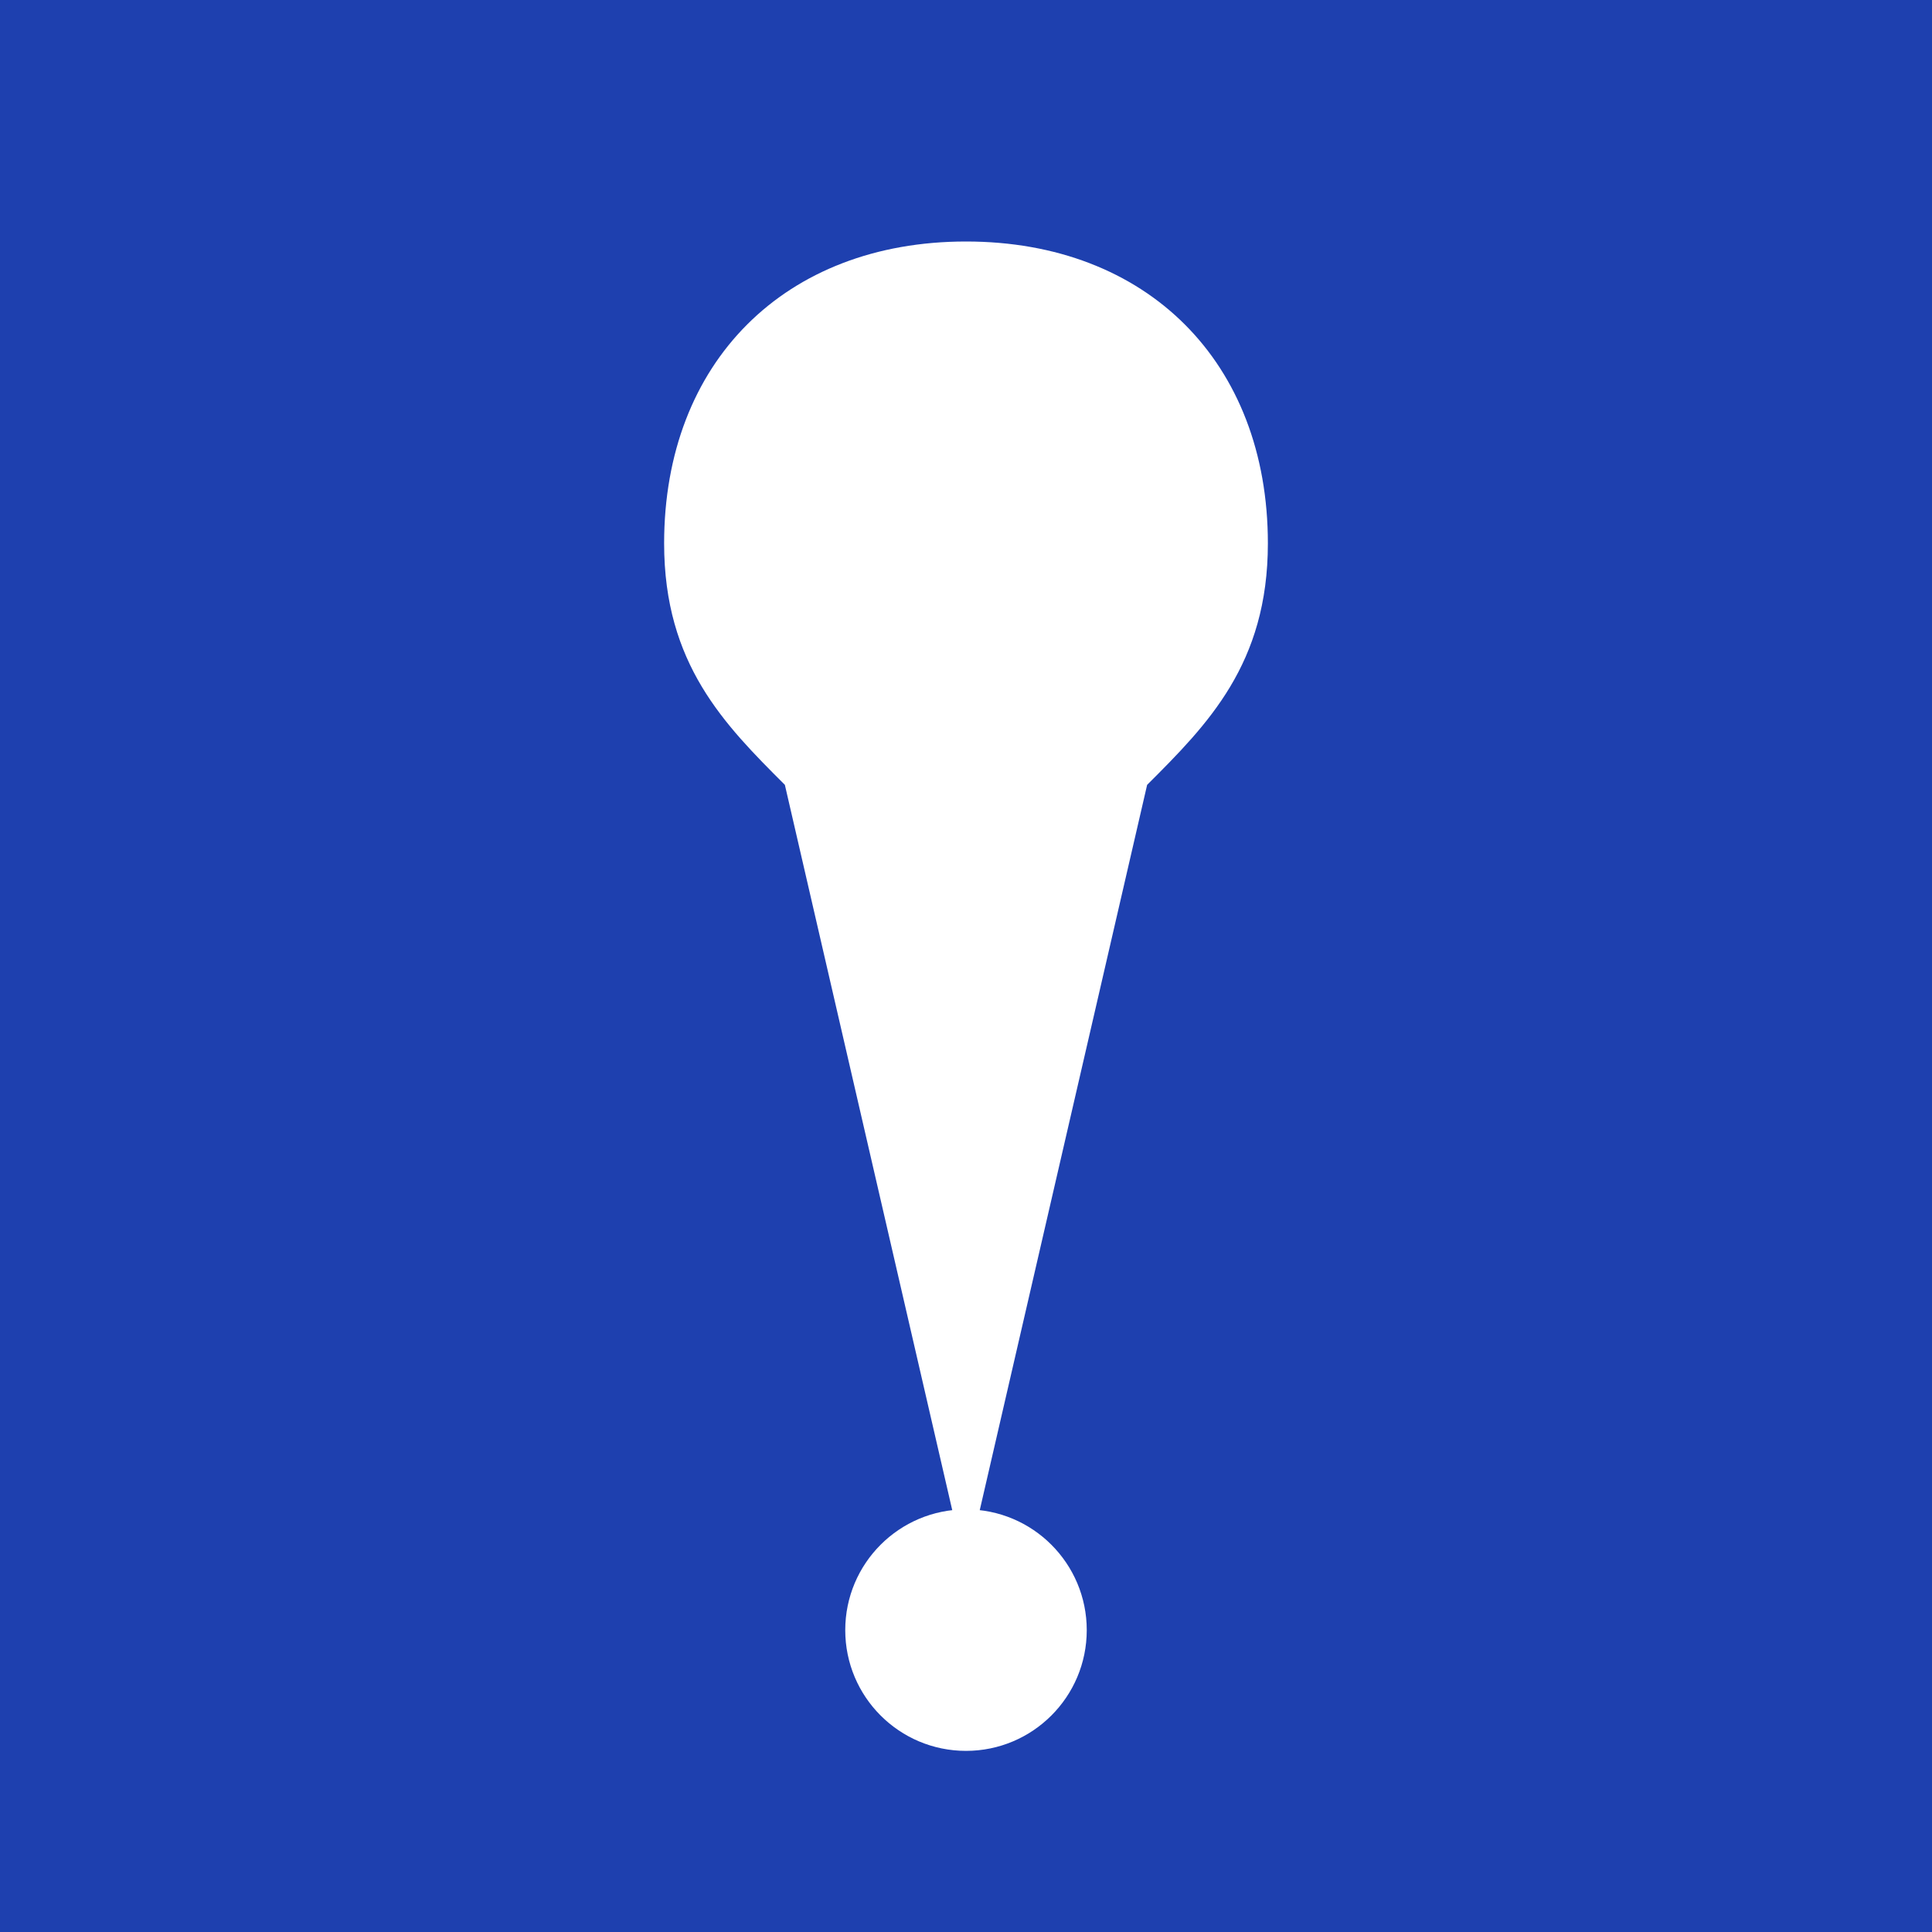 <svg xmlns="http://www.w3.org/2000/svg" viewBox="0 0 16 16" width="16" height="16">
  <rect width="16" height="16" fill="#1e40af"/>
  <path d="M8 2c-1.5 0-2.5 1-2.5 2.5 0 1 0.5 1.5 1 2L8 13l1.5-6.5c0.5-0.5 1-1 1-2C10.5 3 9.5 2 8 2z" fill="white"/>
  <circle cx="8" cy="13.5" r="1" fill="white"/>
</svg>
